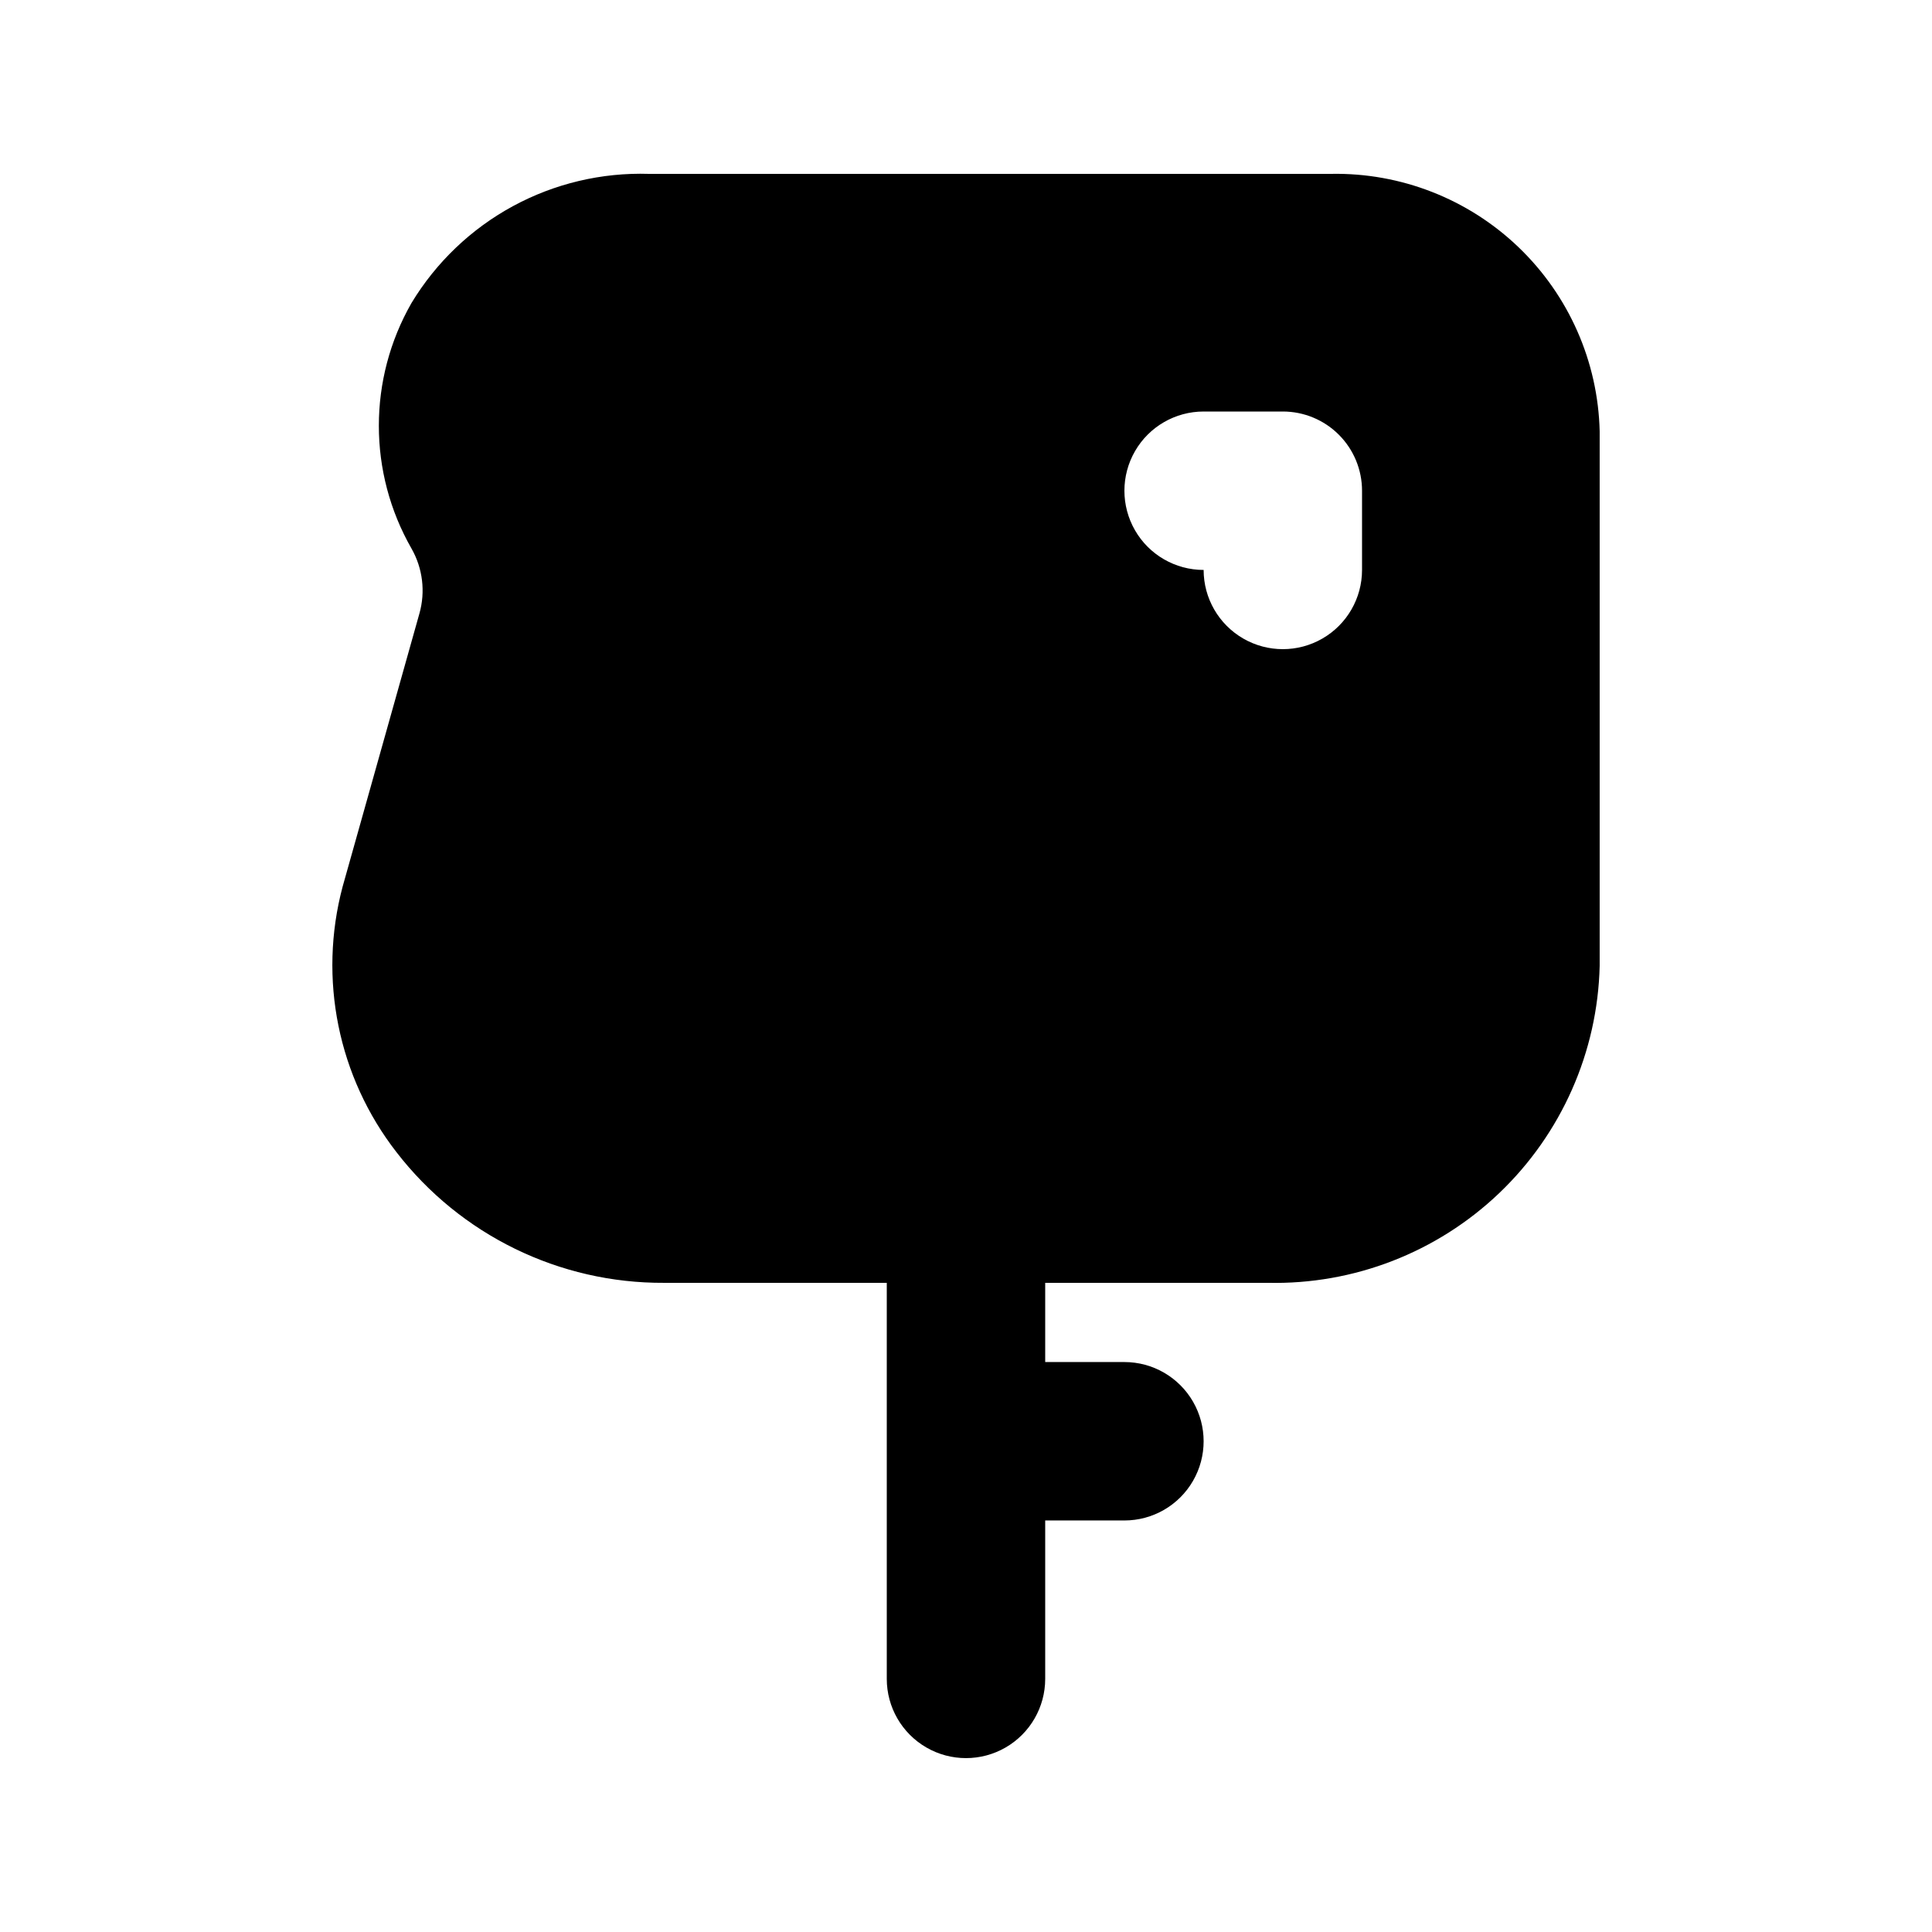 <?xml version="1.0" encoding="UTF-8"?>
<!-- The Best Svg Icon site in the world: iconSvg.co, Visit us! https://iconsvg.co -->
<svg fill="#000000" width="800px" height="800px" version="1.1" viewBox="144 144 512 512" xmlns="http://www.w3.org/2000/svg">
 <path d="m496.77 190.08h-180.74c-12.59-0.398-25.059 2.559-36.129 8.57-11.066 6.016-20.332 14.867-26.848 25.648-11.539 20.156-11.539 44.918 0 65.074 2.977 5.227 3.731 11.426 2.098 17.211l-20.363 72.426c-6.477 24.383-1.199 50.395 14.277 70.32 16.957 21.98 43.195 34.789 70.953 34.637h58.988v104.96c0 7.5 4 14.43 10.496 18.18 6.492 3.75 14.496 3.75 20.992 0 6.492-3.75 10.496-10.68 10.496-18.18v-41.984h20.992c7.496 0 14.43-4 18.18-10.496 3.75-6.492 3.75-14.496 0-20.992-3.75-6.492-10.684-10.496-18.18-10.496h-20.992v-20.992h58.988-0.004c22.793 0.508 44.855-8.047 61.348-23.789 16.488-15.742 26.059-37.387 26.609-60.176v-141.7c-0.438-18.465-8.172-36.008-21.508-48.793-13.332-12.781-31.184-19.77-49.652-19.43zm8.184 104.96c0 7.5-4 14.43-10.496 18.18-6.492 3.75-14.496 3.75-20.988 0-6.496-3.75-10.496-10.68-10.496-18.18-7.5 0-14.434-4-18.18-10.496-3.75-6.496-3.75-14.496 0-20.992 3.746-6.496 10.68-10.496 18.18-10.496h20.992-0.004c5.57 0 10.91 2.211 14.844 6.148 3.938 3.938 6.148 9.277 6.148 14.844z"/>
</svg>